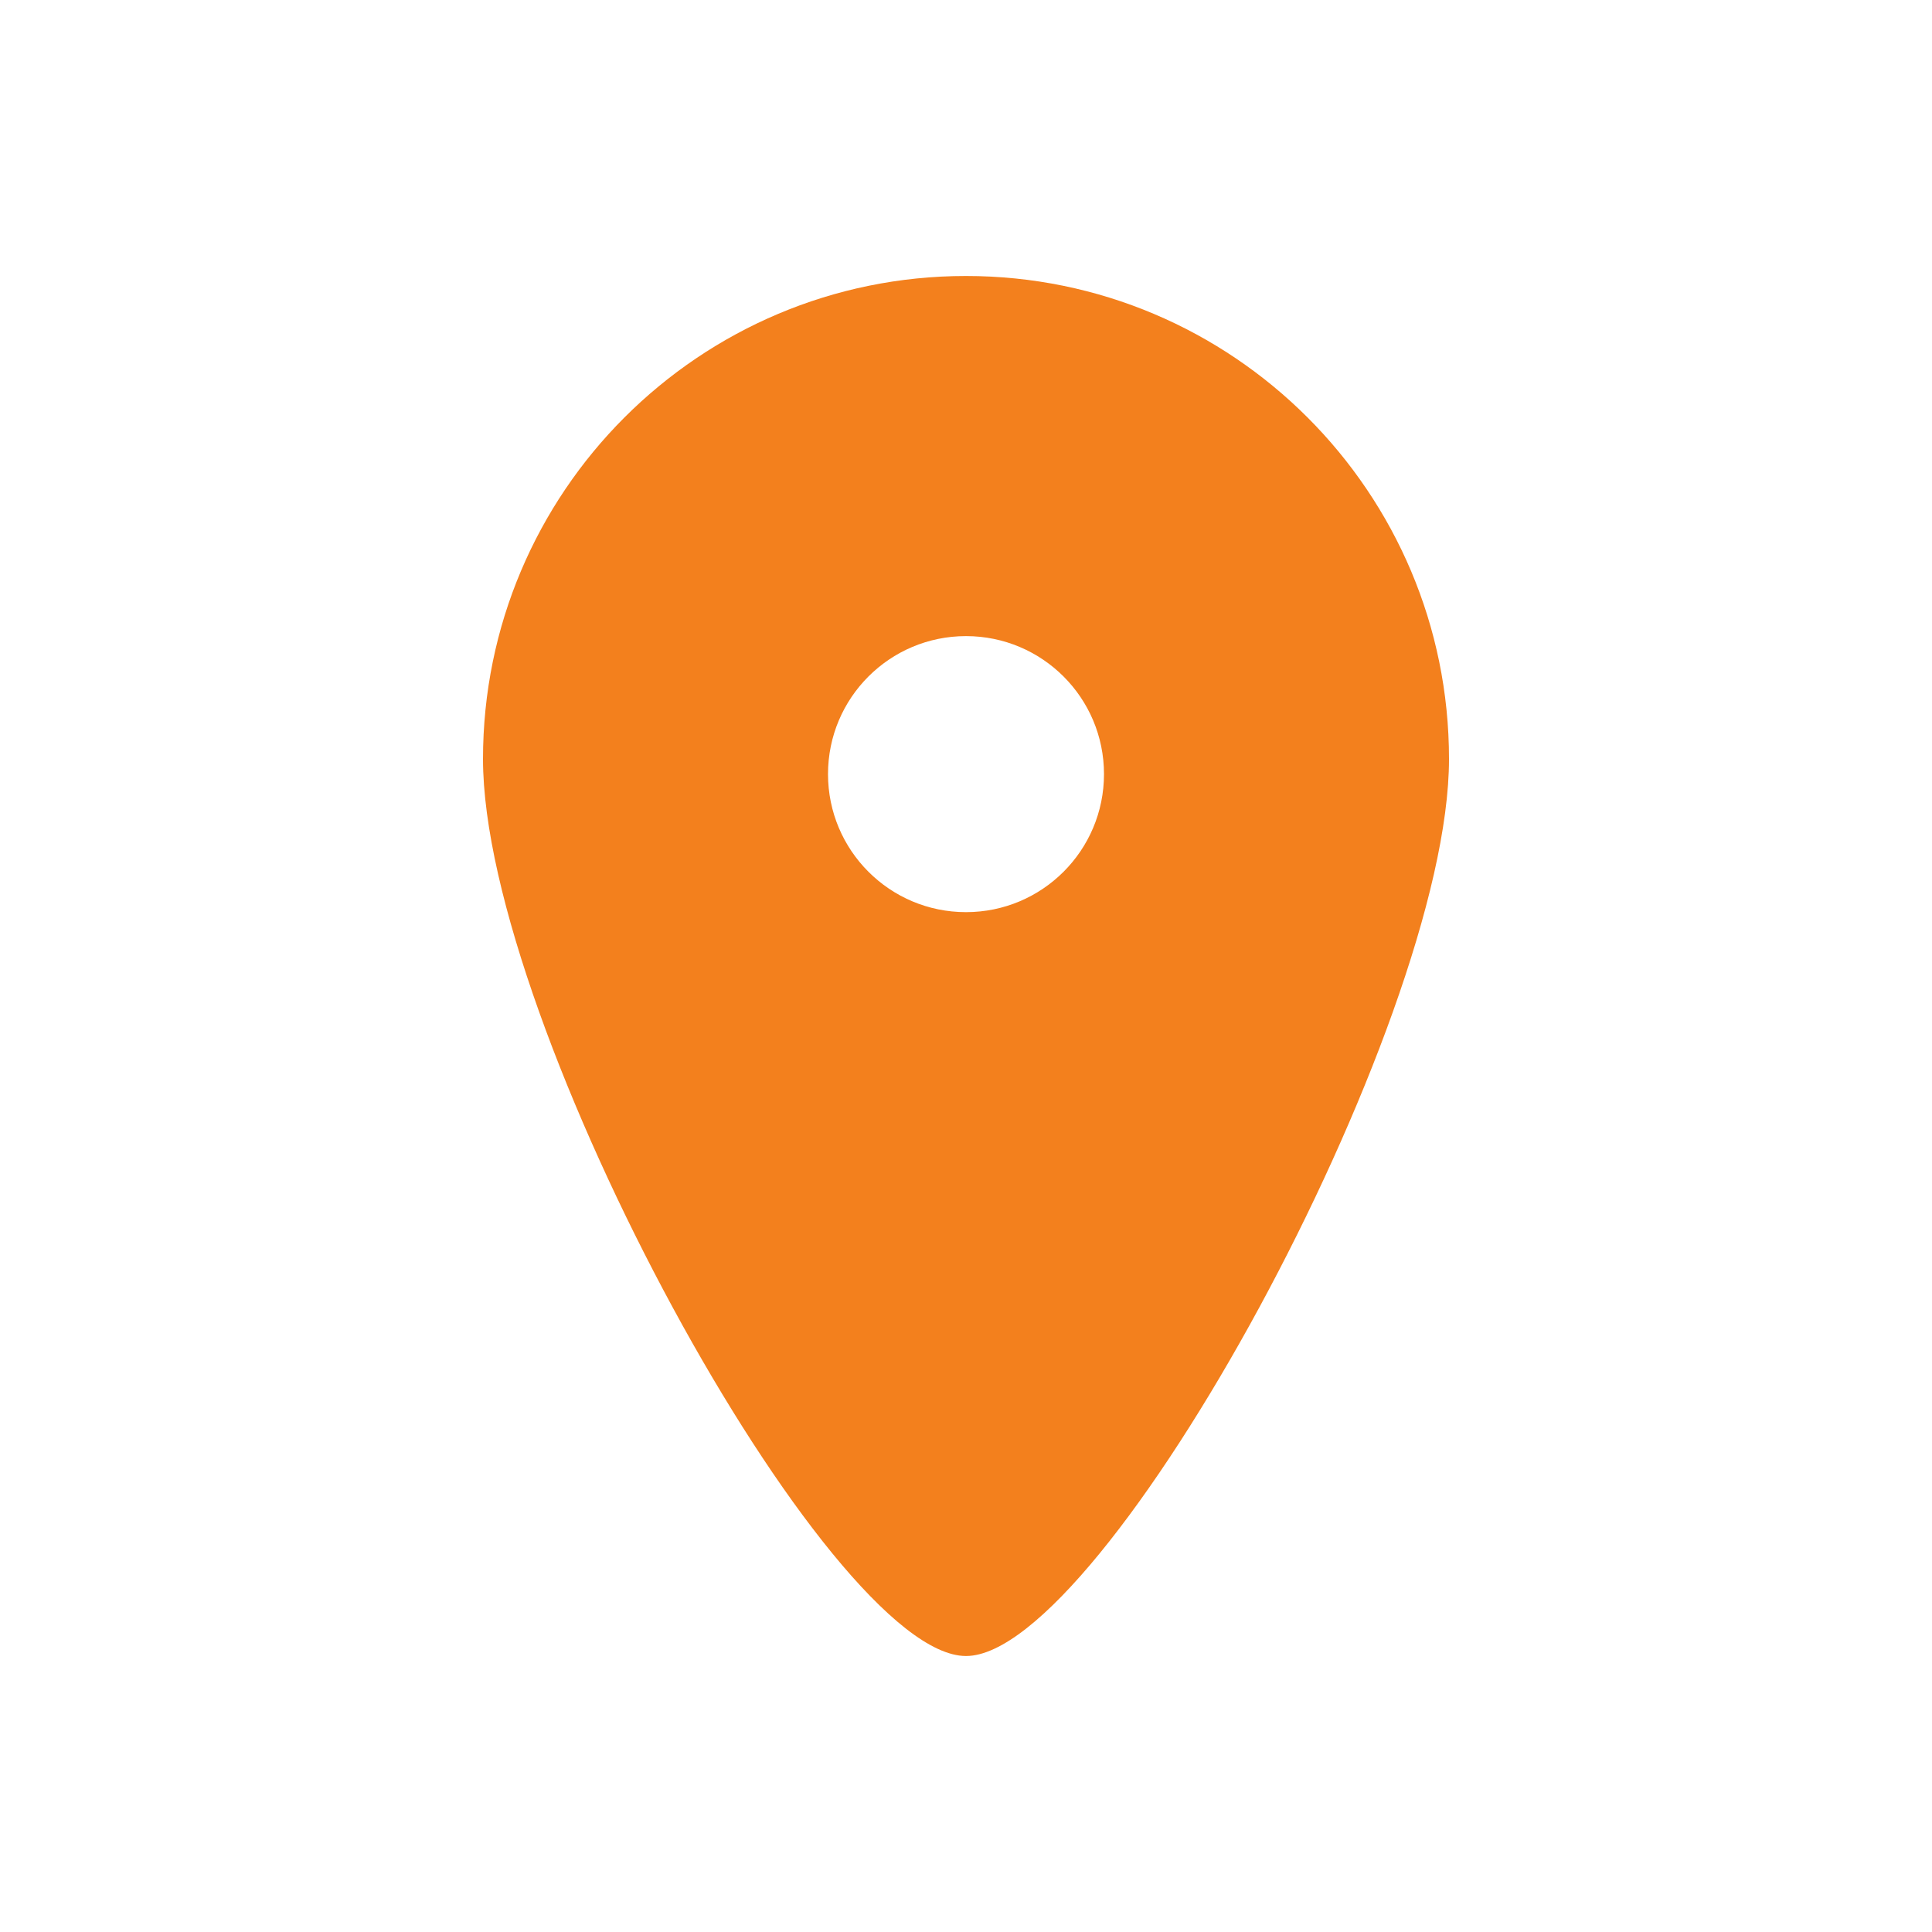 <svg width="40" height="40" viewBox="0 0 40 40" fill="none" xmlns="http://www.w3.org/2000/svg">
<path fill-rule="evenodd" clip-rule="evenodd" d="M20 18.885C18.421 18.885 17.143 17.606 17.143 16.027C17.143 14.449 18.421 13.17 20 13.17C21.579 13.17 22.857 14.449 22.857 16.027C22.857 17.606 21.579 18.885 20 18.885ZM20 5.714C14.477 5.714 10 10.191 10 15.714C10 21.237 17.143 34.286 20 34.286C22.857 34.286 30 21.237 30 15.714C30 10.191 25.523 5.714 20 5.714Z" fill="#F3801D"/>
</svg>
